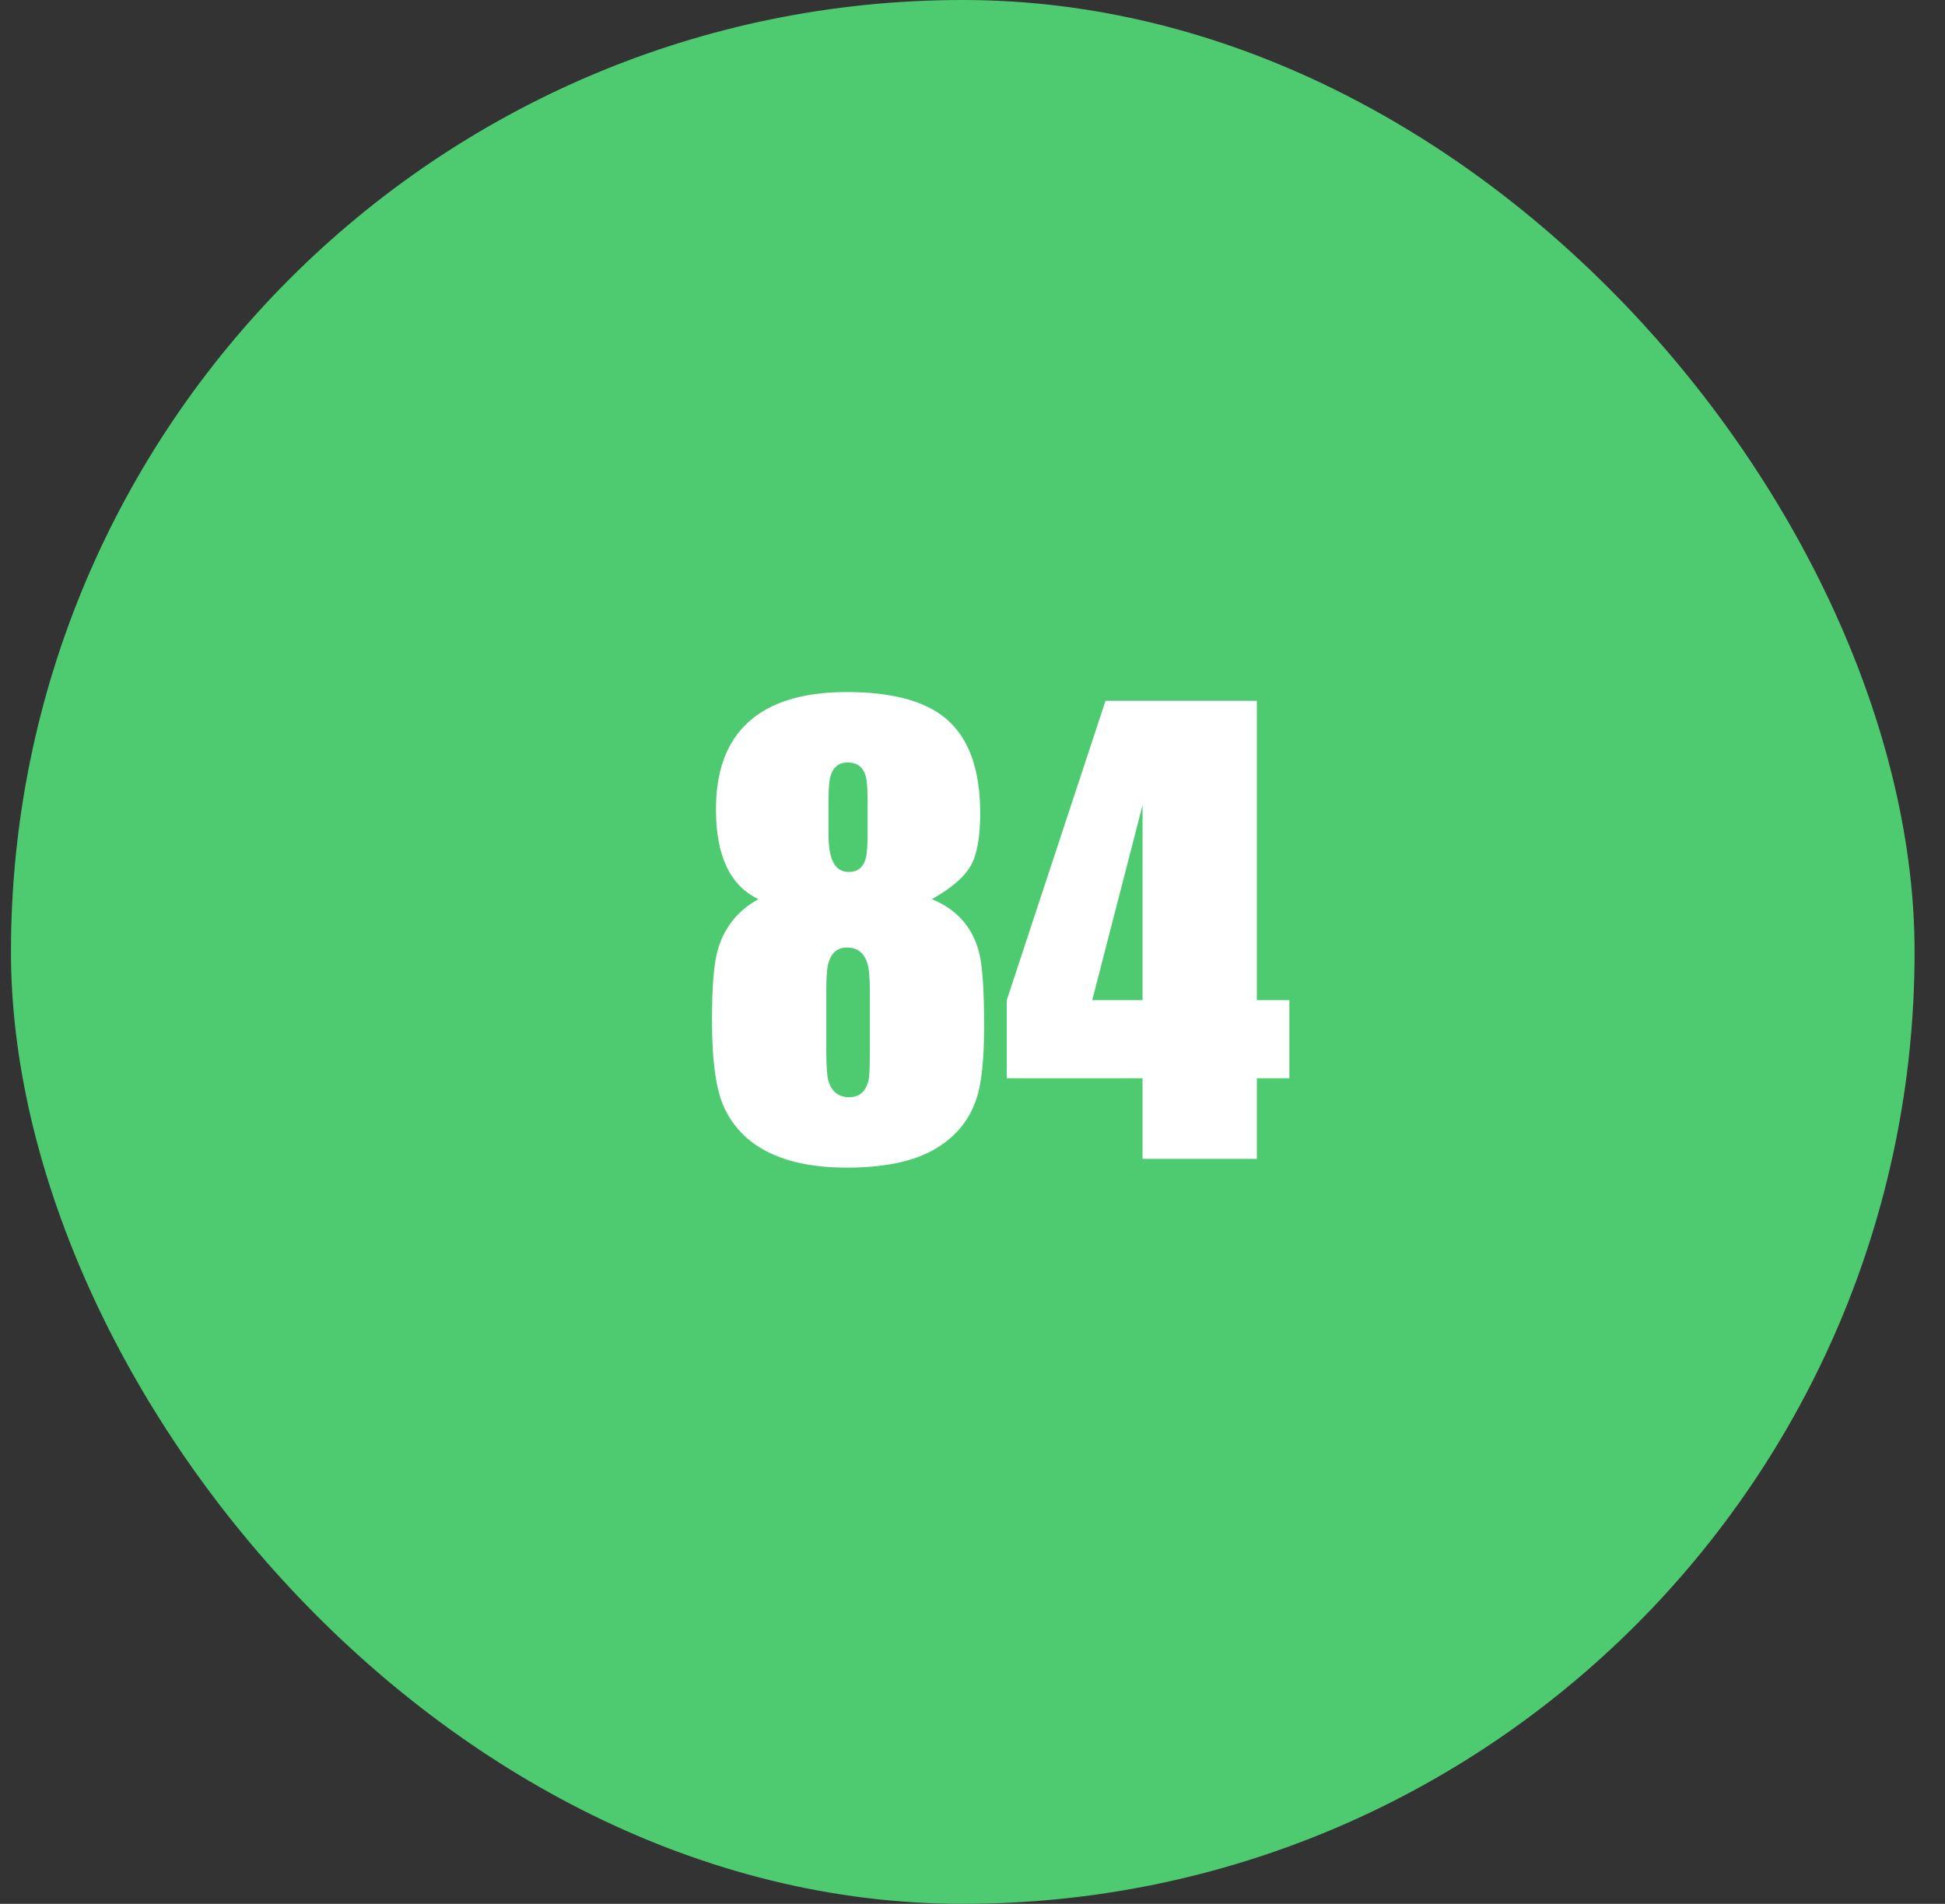 <svg xmlns="http://www.w3.org/2000/svg" width="47" height="46" viewBox="0 0 47 46" fill="none"><rect x="0" y="0" width="47" height="46" fill="#333333" stroke="none"/><rect x="0.265" width="46" height="46" rx="23" fill="#4ECB71"></rect><path d="M22.517 21.725C23.109 21.966 23.487 22.385 23.651 22.982C23.738 23.292 23.781 23.894 23.781 24.787C23.781 25.58 23.722 26.159 23.604 26.523C23.426 27.084 23.061 27.512 22.51 27.809C22.018 28.073 21.345 28.207 20.493 28.212C18.971 28.216 17.977 27.742 17.513 26.79C17.308 26.371 17.205 25.658 17.205 24.65C17.205 23.857 17.248 23.304 17.335 22.989C17.485 22.429 17.816 22.007 18.326 21.725C17.647 21.401 17.305 20.686 17.301 19.578C17.296 18.635 17.558 17.924 18.087 17.445C18.62 16.962 19.413 16.721 20.466 16.721C21.55 16.721 22.348 16.935 22.858 17.363C23.41 17.828 23.686 18.589 23.686 19.646C23.686 20.216 23.613 20.633 23.467 20.898C23.316 21.18 23 21.456 22.517 21.725ZM20.965 19.346C20.965 19.049 20.949 18.849 20.917 18.744C20.853 18.53 20.71 18.423 20.486 18.423C20.272 18.423 20.133 18.532 20.069 18.751C20.037 18.856 20.021 19.054 20.021 19.346V20.186C20.021 20.77 20.181 21.064 20.5 21.068C20.723 21.073 20.865 20.959 20.924 20.727C20.951 20.626 20.965 20.419 20.965 20.105V19.346ZM21.02 23.946C21.02 23.627 20.999 23.402 20.958 23.27C20.881 23.023 20.721 22.898 20.48 22.894C20.242 22.889 20.088 23.017 20.015 23.276C19.983 23.395 19.967 23.618 19.967 23.946V25.382C19.967 25.742 19.983 25.983 20.015 26.106C20.092 26.375 20.261 26.51 20.52 26.51C20.771 26.51 20.928 26.369 20.992 26.086C21.01 25.995 21.02 25.753 21.02 25.361V23.946ZM30.371 16.933V24.165H31.157V26.052H30.371V28H27.609V26.052H24.328V24.165L26.714 16.933H30.371ZM27.609 24.165V19.455L26.393 24.165H27.609Z" fill="white"></path></svg>